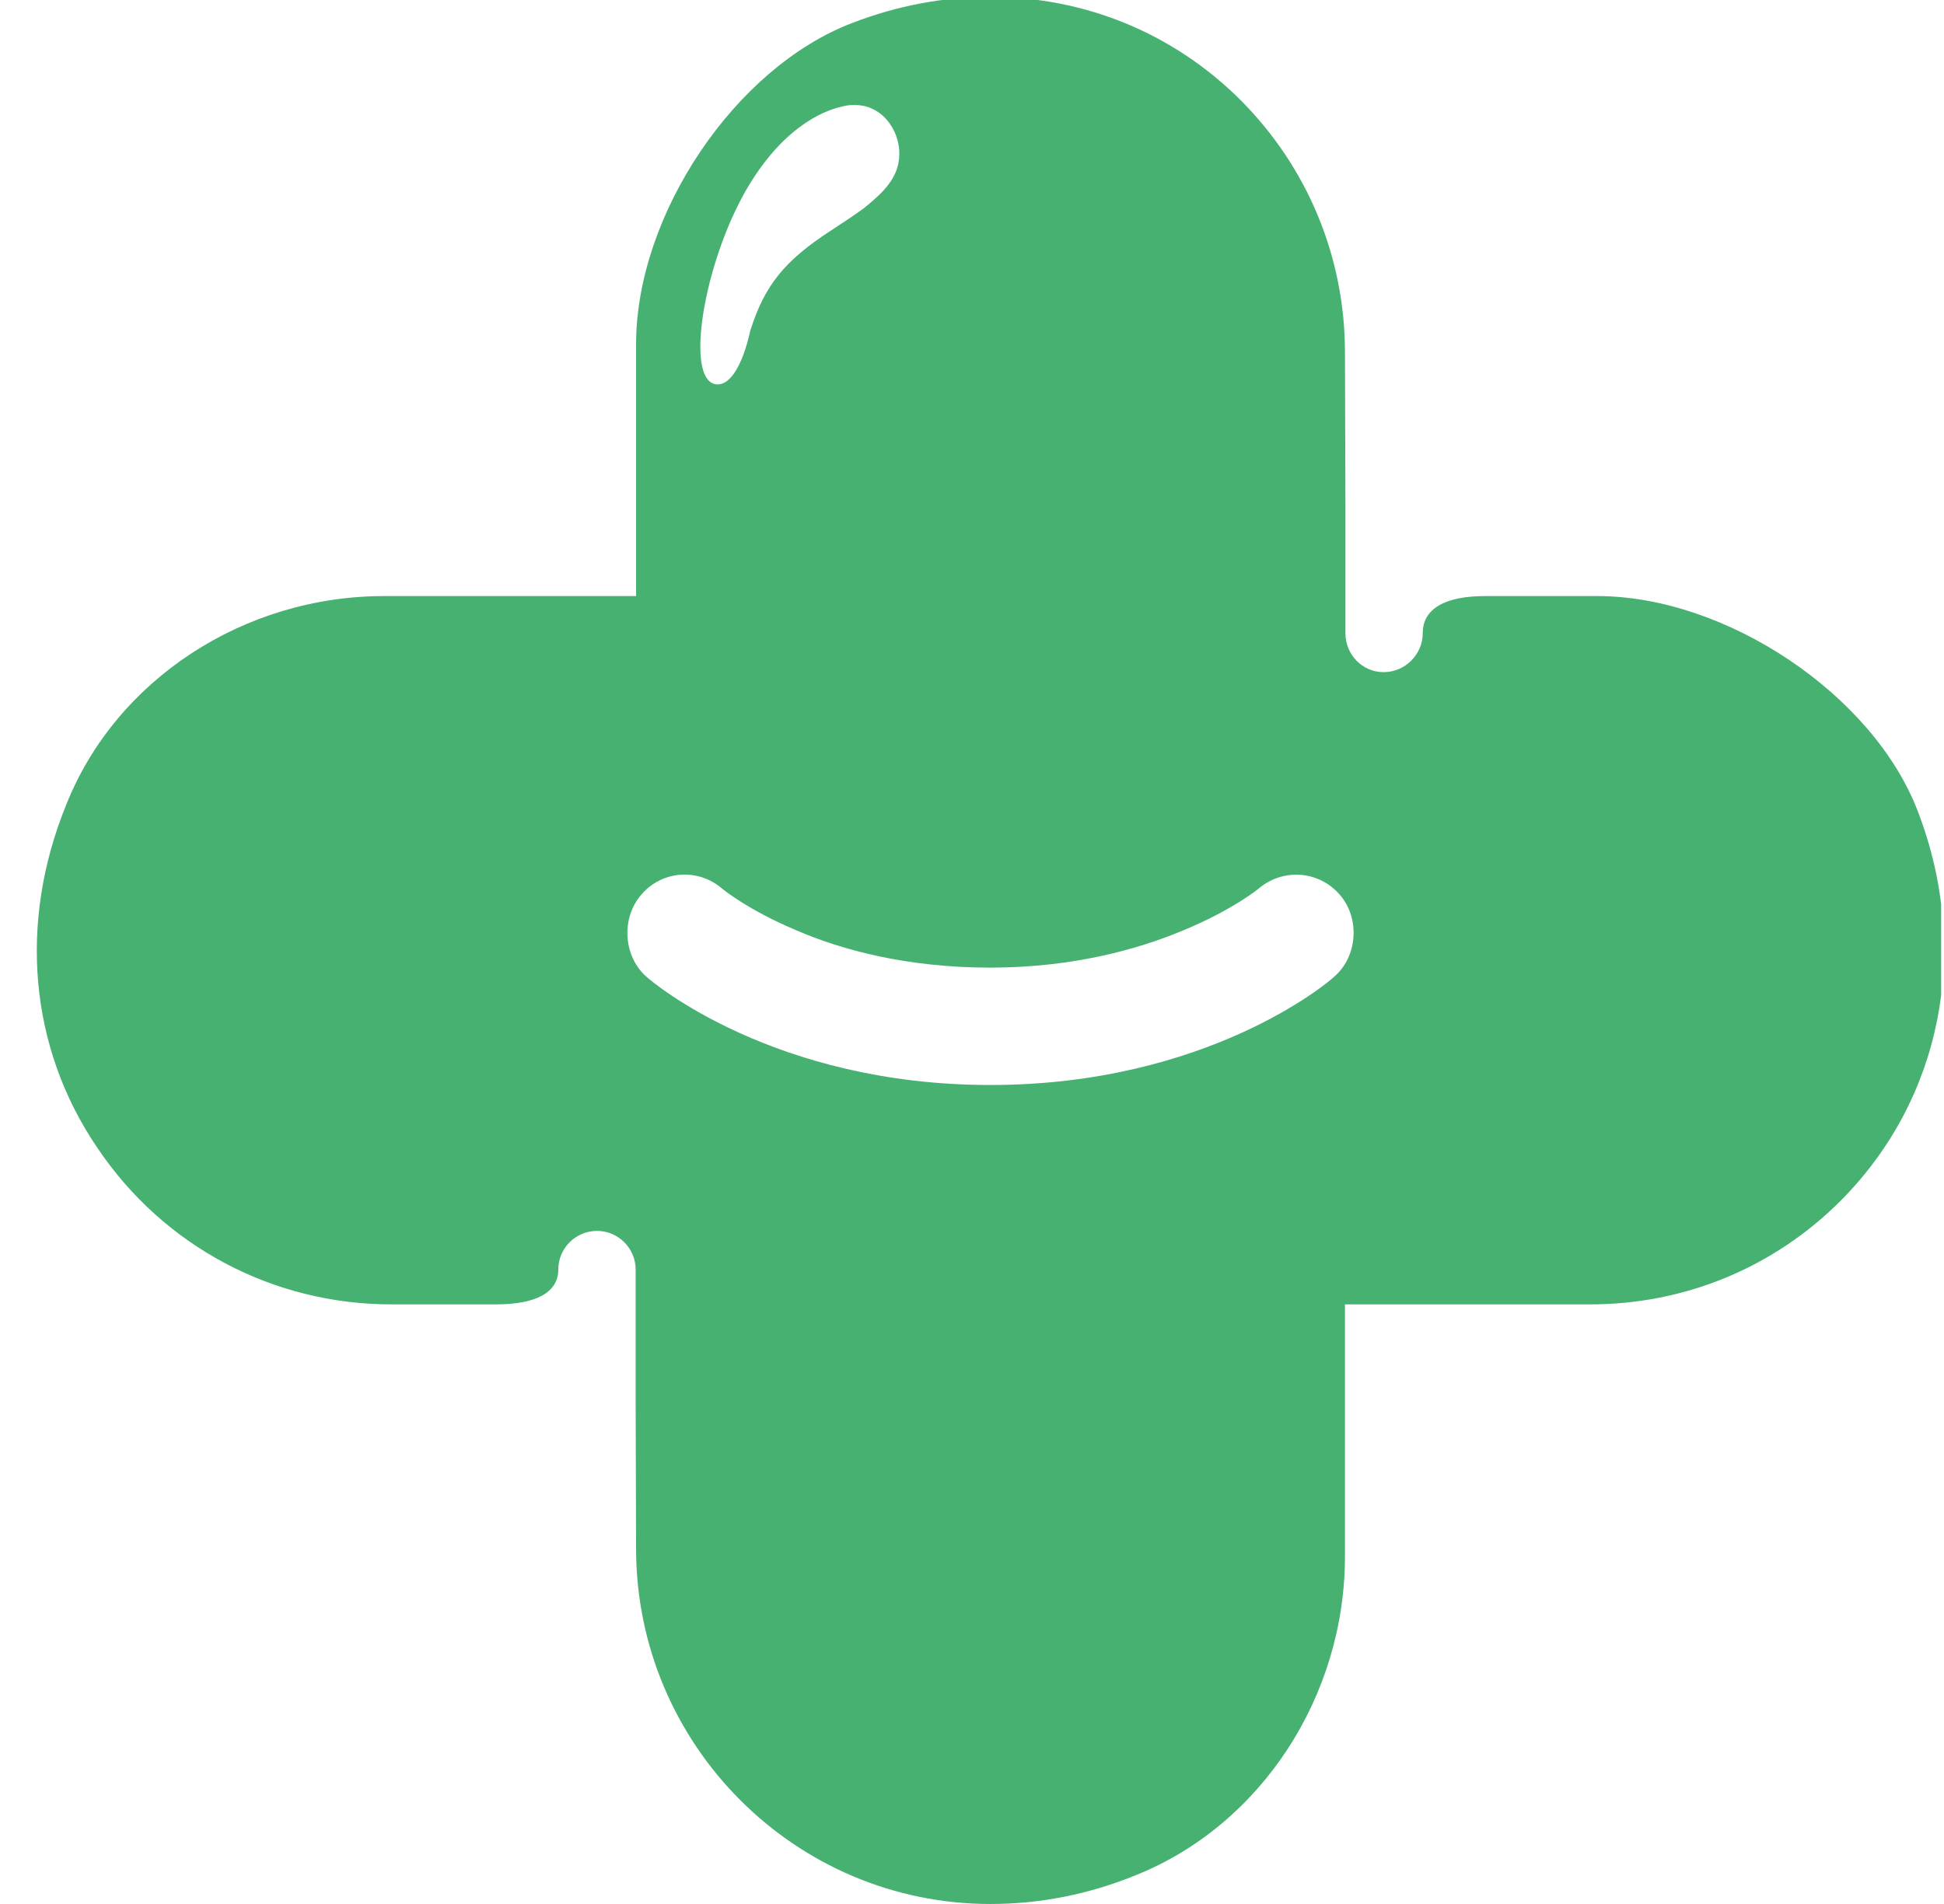 <svg width="49" height="48" viewBox="0 0 49 48" fill="none" xmlns="http://www.w3.org/2000/svg">
<g clip-path="url(#clip0_606_6840)">
<path d="M18.091 9.691C17.27 9.691 17.675 6.913 18.695 4.992C19.643 3.227 20.764 2.788 21.202 2.692C21.318 2.657 21.417 2.647 21.538 2.647C21.8 2.647 21.968 2.725 22.089 2.797C22.492 3.037 22.741 3.582 22.65 4.084C22.569 4.619 22.071 5.003 21.768 5.255C21.484 5.46 21.201 5.645 20.931 5.821C19.777 6.573 19.271 7.194 18.911 8.338C18.722 9.19 18.42 9.691 18.091 9.691ZM24.961 27.353C19.515 27.353 16.451 24.766 16.309 24.637C15.713 24.13 15.643 23.154 16.165 22.554C16.684 21.945 17.588 21.88 18.193 22.395C18.246 22.439 18.882 22.955 20.079 23.456C21.195 23.939 22.839 24.394 24.961 24.394C27.051 24.394 28.695 23.928 29.822 23.456C31.063 22.944 31.718 22.407 31.718 22.407C32.334 21.88 33.239 21.945 33.769 22.554C34.291 23.154 34.22 24.13 33.614 24.636C33.484 24.766 30.418 27.353 24.961 27.353ZM24.961 48C26.207 48 27.443 47.761 28.656 47.263C31.788 45.995 33.901 42.766 33.901 39.234V32.884H40.077C42.461 32.884 44.704 31.963 46.394 30.272C48.93 27.726 49.689 23.977 48.345 20.466C47.229 17.519 43.512 15.027 40.261 15.027H37.433C36.415 15.027 35.862 15.352 35.862 15.958C35.862 16.5 35.417 16.945 34.876 16.945C34.334 16.945 33.912 16.5 33.912 15.958V12.654L33.901 8.85C33.89 6.467 32.958 4.223 31.279 2.533C29.588 0.842 27.356 -0.078 24.961 -0.078C23.791 -0.078 22.621 0.138 21.472 0.583C18.525 1.71 16.033 5.415 16.033 8.677V15.027H9.683C6.151 15.027 2.932 17.129 1.676 20.271C0.451 23.262 0.743 26.426 2.456 28.94C4.124 31.421 6.877 32.884 9.867 32.884H12.5C13.518 32.884 14.072 32.58 14.072 32.006C14.072 31.464 14.515 31.031 15.047 31.031C15.578 31.031 16.022 31.464 16.022 32.006V35.322L16.033 39.06C16.043 43.99 20.042 48 24.961 48Z" fill="#46B171"/>
</g>
<defs>
<clipPath id="clip0_606_6840">
<rect width="48" height="48" fill="white" transform="translate(0.928)"/>
</clipPath>
</defs>
</svg>
